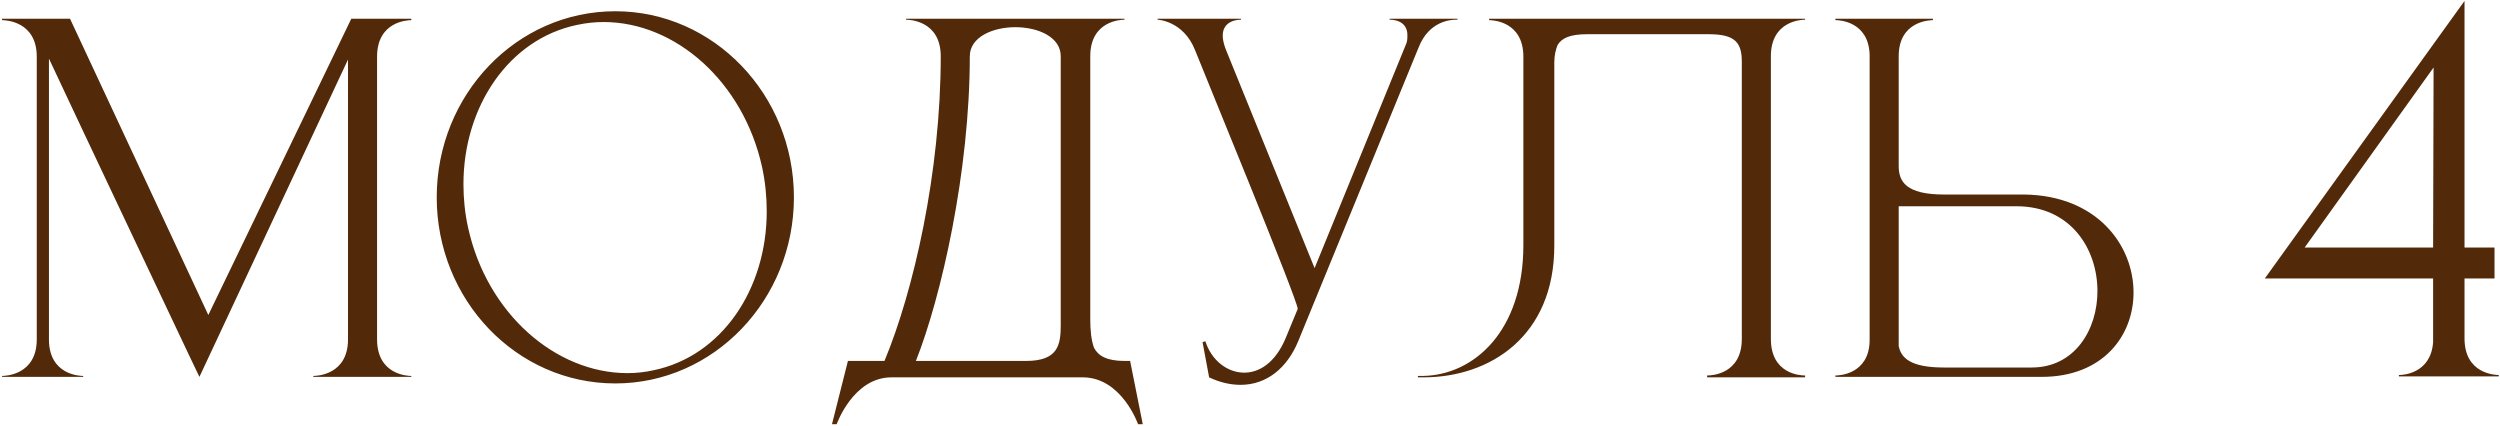 <?xml version="1.0" encoding="UTF-8"?> <svg xmlns="http://www.w3.org/2000/svg" width="640" height="109" viewBox="0 0 640 109" fill="none"><path d="M9.41 14.52C9.41 5.4 1.37 5.16 0.53 5.16V4.8H17.93L53.33 80.64L89.93 4.8H105.29V5.16C104.45 5.16 96.53 5.4 96.53 14.52V86.88C96.53 96 104.45 96.24 105.29 96.24V96.48H80.21V96.24C81.05 96.24 89.09 96 89.09 86.88V15.24C77.33 40.32 52.73 92.88 51.05 96.48L48.41 90.96C41.33 75.96 22.25 35.76 12.53 15V86.88C12.53 96 20.45 96.24 21.29 96.24V96.48H0.53V96.24C1.37 96.24 9.41 96 9.41 86.88V14.52ZM157.522 2.88C182.722 2.88 203.242 24.24 203.242 50.52C203.242 76.8 182.722 98.16 157.522 98.16C132.202 98.16 111.802 76.8 111.802 50.52C111.802 24.24 132.202 2.88 157.522 2.88ZM147.802 6.36C130.282 9.96 118.642 27.24 118.642 47.16C118.642 50.76 119.002 54.6 119.842 58.32C124.642 80.16 142.162 95.52 160.642 95.52C162.802 95.52 165.082 95.28 167.242 94.8C184.762 91.2 196.282 74.04 196.282 54.12C196.282 50.4 195.922 46.56 195.082 42.72C190.282 21 173.002 5.64 154.522 5.64C152.242 5.64 150.082 5.88 147.802 6.36ZM279.108 14.4V81.72C279.108 84.48 279.348 87.12 280.068 89.04C281.148 91.08 283.308 92.4 287.868 92.4H289.308L292.548 108.6H291.348C291.348 108.6 287.148 96.6 277.188 96.6H228.228C218.388 96.6 214.188 108.6 214.188 108.6H212.988L217.068 92.4H226.428C233.868 74.52 240.828 44.16 240.828 14.4C240.828 5.28 232.788 5.04 231.948 5.04V4.8H287.868V5.04C287.028 5.04 279.108 5.28 279.108 14.4ZM271.548 14.4C271.548 9.48 265.788 6.96 259.908 6.96C254.148 6.96 248.268 9.48 248.268 14.4C248.268 43.92 240.948 76.08 234.468 92.4H262.668C270.948 92.4 271.548 88.2 271.548 83.16V14.4ZM317.576 98.52C315.056 98.52 312.296 97.92 309.536 96.6L307.856 87.6L308.576 87.36C310.136 92.28 314.216 95.4 318.536 95.4C322.376 95.4 326.456 92.88 329.096 86.64L332.216 79.08C332.216 76.8 308.096 18.36 305.936 12.84C302.936 5.28 296.336 5.04 296.336 5.04V4.8H317.696V5.04H317.576C317.096 5.04 313.016 5.16 313.016 9.12C313.016 10.08 313.256 11.16 313.736 12.48L336.536 68.64L360.056 11.04C360.296 10.32 360.296 9.6 360.296 9C360.296 5.16 356.456 5.04 355.856 5.04H355.736V4.8H373.136V5.04H372.776C371.336 5.04 365.816 5.4 363.176 12.12L332.336 87.36C329.456 94.32 324.176 98.52 317.576 98.52ZM397.903 15.96V62.88C397.903 86.16 381.343 96.6 364.423 96.6H362.983V96.24H364.303C377.383 96 389.983 84.72 389.983 62.76V14.52C389.983 5.4 382.063 5.16 381.223 5.16V4.8H462.103V5.04C461.263 5.04 453.343 5.28 453.343 14.4V86.76C453.343 95.76 460.903 96.12 461.983 96.12H462.103V96.6H437.023V96.12H437.143C438.223 96.12 445.903 95.76 445.903 86.76V15.84C445.903 11.04 444.343 8.76 437.503 8.76H406.303C401.983 8.76 399.823 9.72 398.743 11.52C398.263 12.72 397.903 14.16 397.903 15.96ZM520.146 94.08C531.066 94.08 536.946 84.48 536.946 74.52C536.946 63.84 530.226 52.8 516.186 52.8H486.066V88.56C486.666 91.68 489.186 94.08 497.586 94.08H520.146ZM522.666 96.48H469.866V96.12H469.986C470.706 96.12 478.386 95.88 478.626 87.36V14.04C478.386 5.4 470.706 5.16 469.986 5.16H469.866V4.8H494.826V5.16C493.986 5.16 486.066 5.4 486.066 14.4V42.48C486.066 46.44 487.866 49.8 497.706 49.8H518.226C536.826 50.04 546.186 62.76 546.186 74.88C546.186 85.92 538.386 96.48 522.666 96.48ZM639.677 96.36H614.117V96H614.237C614.957 96 622.277 95.76 622.877 87.6V71.28H579.797L630.917 0.24V63.36H638.597V71.28H630.917V86.64C630.917 95.76 638.837 96 639.677 96V96.36ZM622.877 63.36L622.997 17.28L589.997 63.36H622.877Z" fill="#522909"></path></svg> 